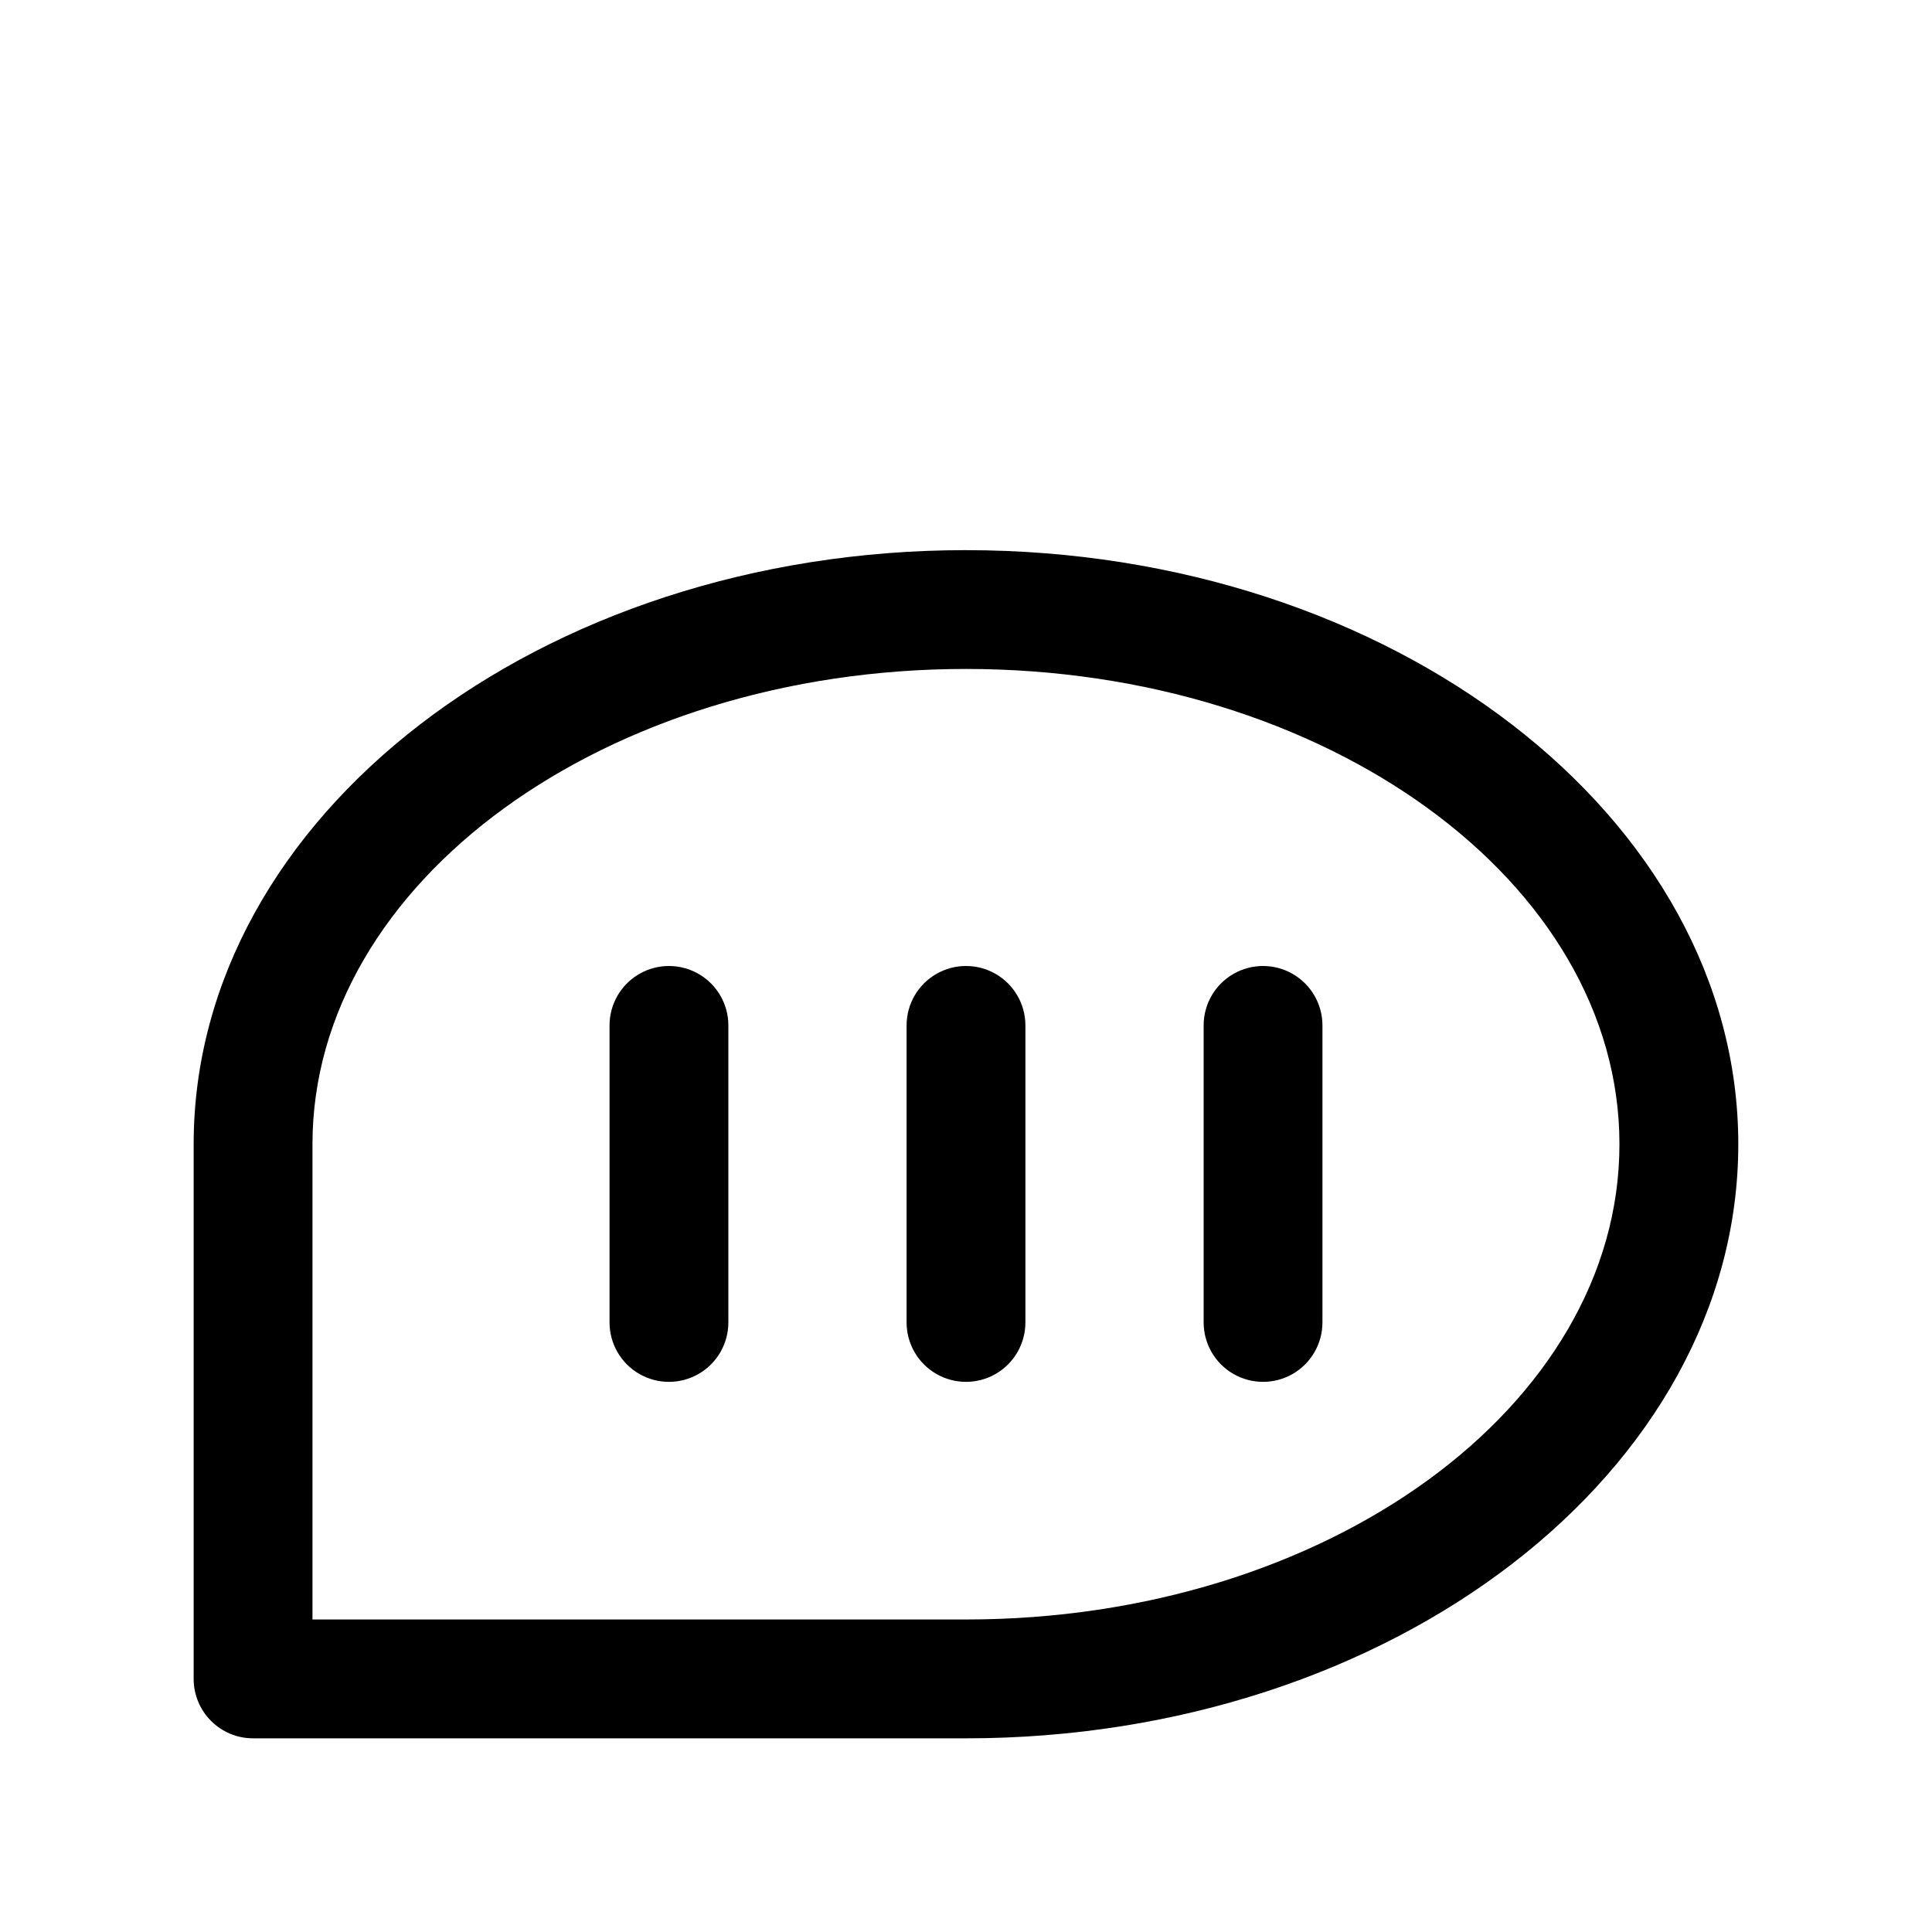 <?xml version="1.0" encoding="UTF-8"?>
<!-- Uploaded to: SVG Repo, www.svgrepo.com, Generator: SVG Repo Mixer Tools -->
<svg fill="#000000" width="800px" height="800px" version="1.1" viewBox="144 144 512 512" xmlns="http://www.w3.org/2000/svg">
 <path d="m400 289.79c-112.89 0-204.68 70.691-204.68 157.44v141.7c0 4.176 1.66 8.18 4.613 11.133s6.957 4.613 11.133 4.613h188.93c112.89 0 204.67-70.691 204.67-157.44s-91.789-157.44-204.67-157.44zm0 283.39h-173.19v-125.95c0-69.43 77.617-125.95 173.18-125.95s173.18 56.52 173.18 125.95c0.004 69.43-77.613 125.95-173.18 125.95zm-62.977-157.44v78.719c0 5.625-3 10.824-7.875 13.637-4.871 2.812-10.871 2.812-15.742 0s-7.871-8.012-7.871-13.637v-78.719c0-5.625 3-10.82 7.871-13.633s10.871-2.812 15.742 0c4.875 2.812 7.875 8.008 7.875 13.633zm78.719 0v78.719c0 5.625-3 10.824-7.871 13.637s-10.875 2.812-15.746 0-7.871-8.012-7.871-13.637v-78.719c0-5.625 3-10.82 7.871-13.633s10.875-2.812 15.746 0 7.871 8.008 7.871 13.633zm78.719 0v78.719c0 5.625-3 10.824-7.871 13.637s-10.871 2.812-15.742 0-7.871-8.012-7.871-13.637v-78.719c0-5.625 3-10.82 7.871-13.633s10.871-2.812 15.742 0 7.871 8.008 7.871 13.633z"/>
</svg>